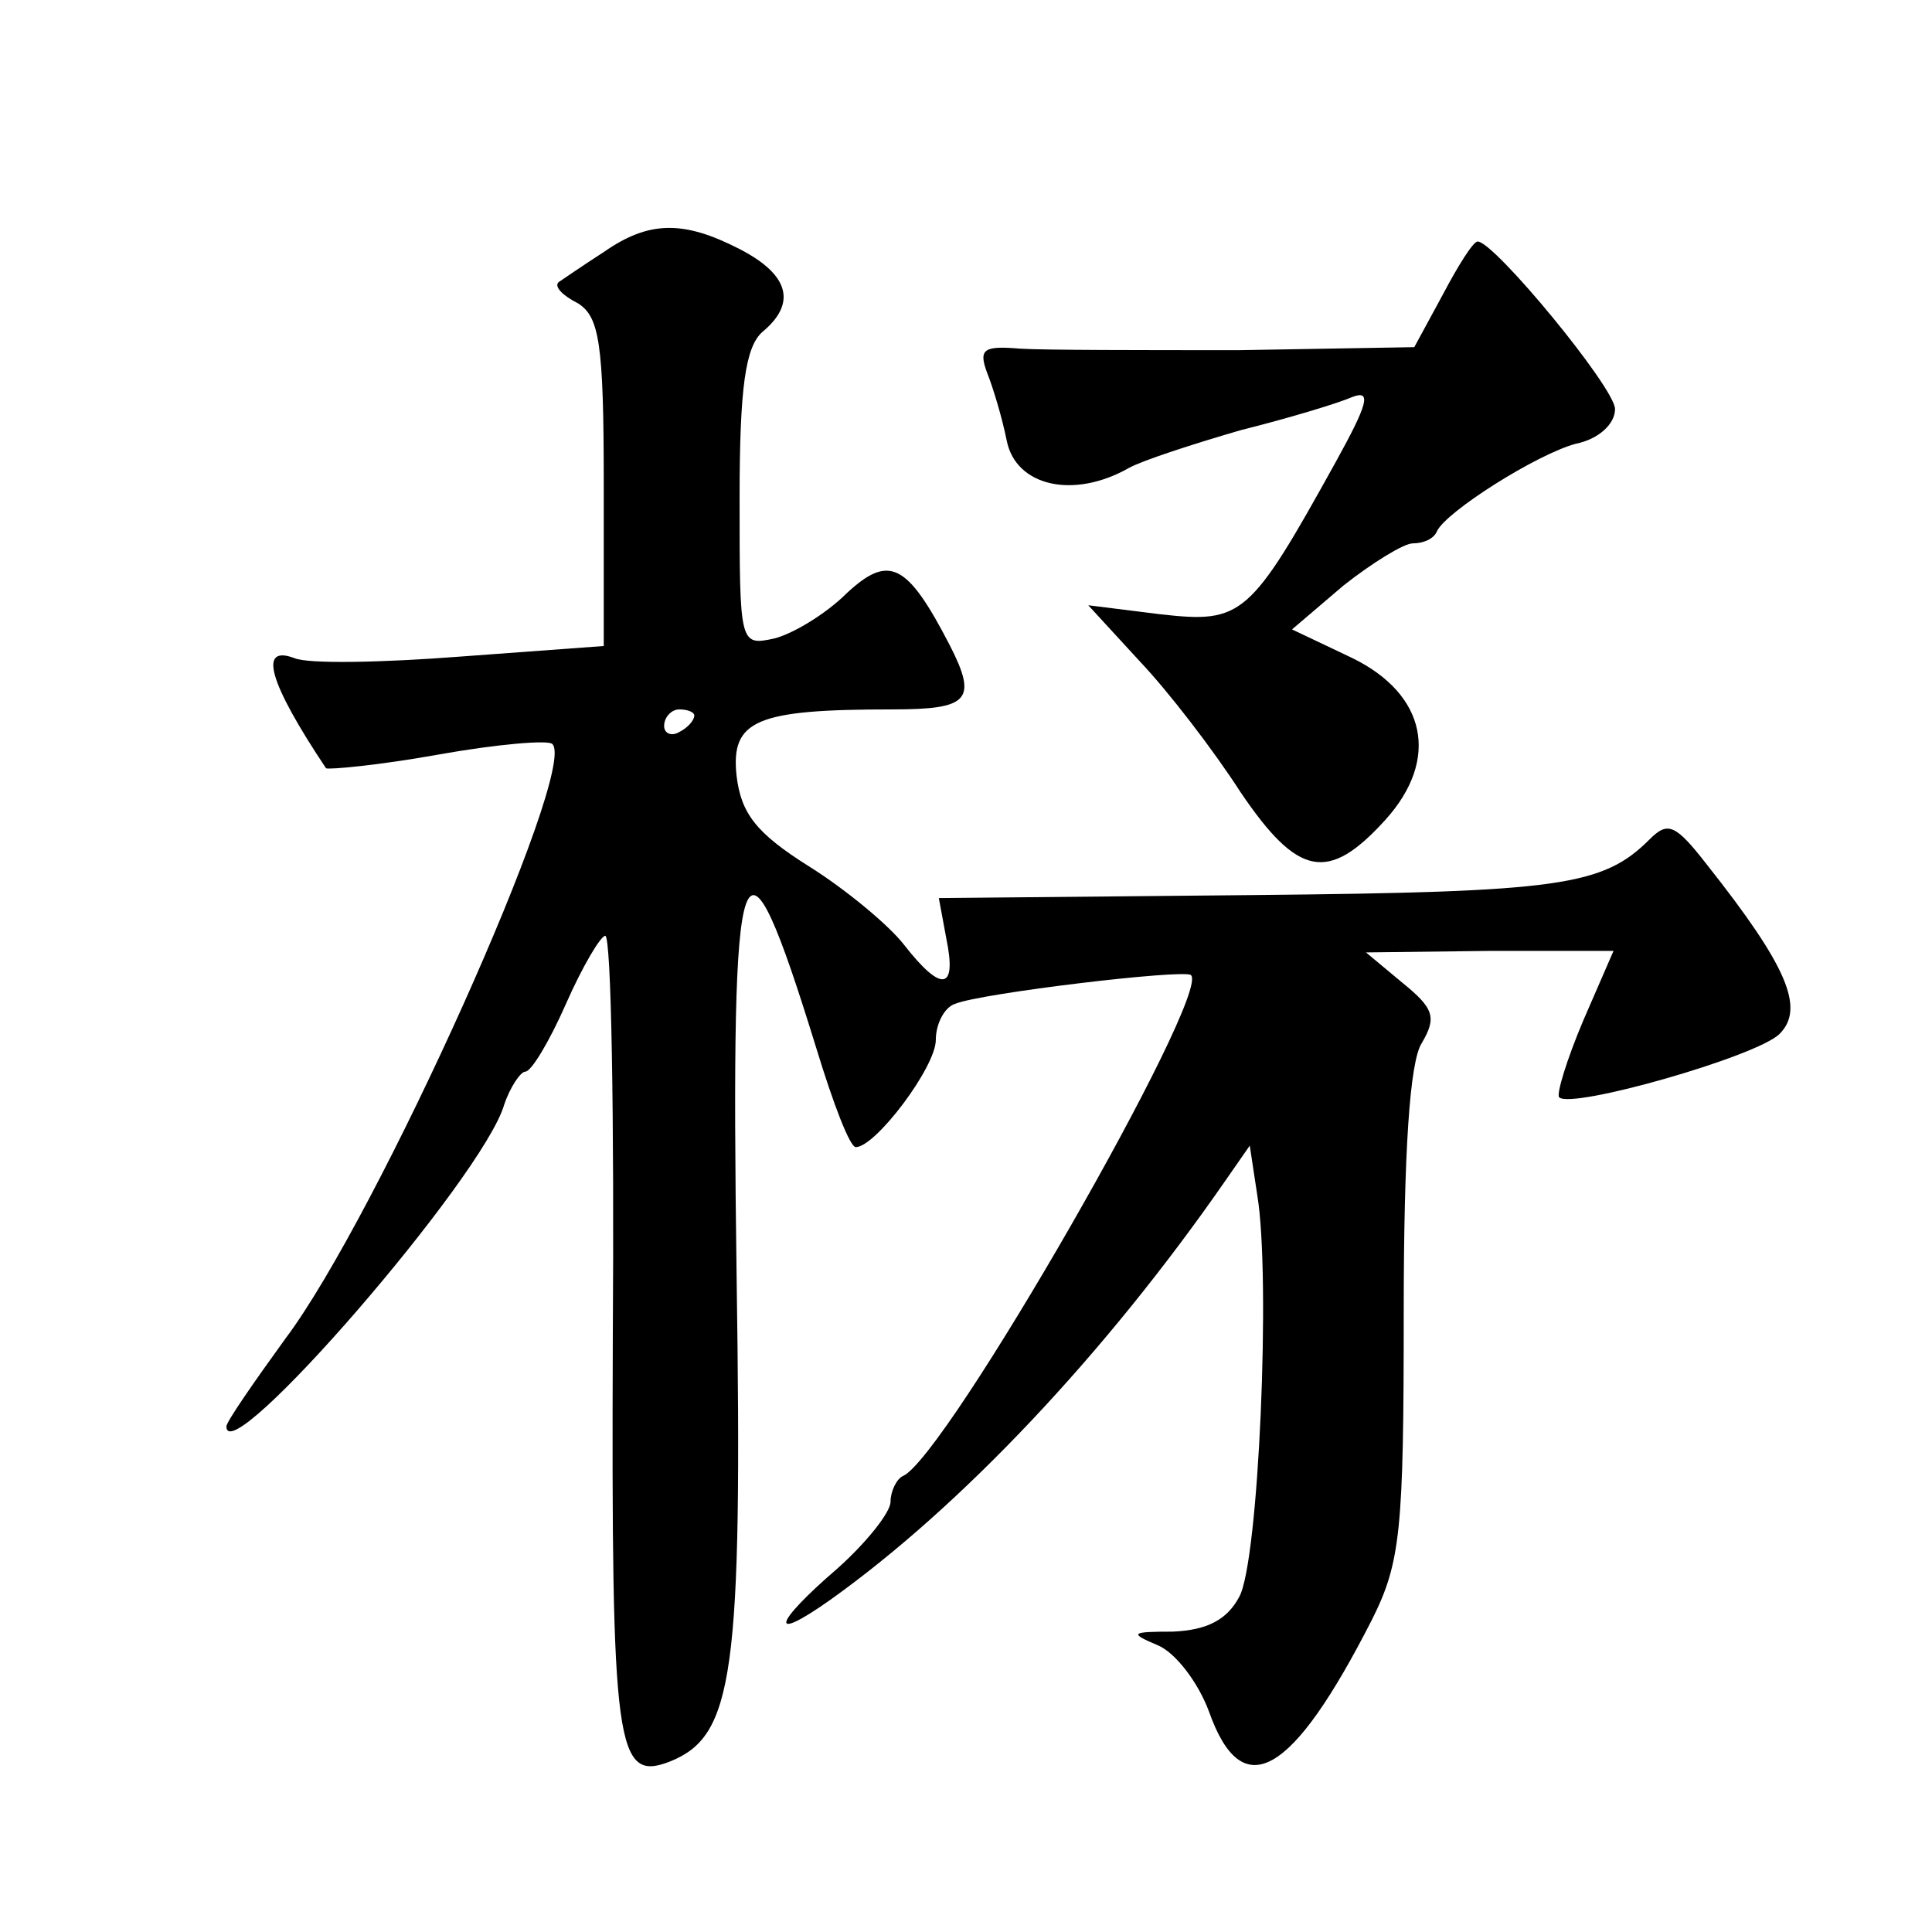 <?xml version="1.0" standalone="no"?>
<!DOCTYPE svg PUBLIC "-//W3C//DTD SVG 20010904//EN"
 "http://www.w3.org/TR/2001/REC-SVG-20010904/DTD/svg10.dtd">
<svg version="1.0" xmlns="http://www.w3.org/2000/svg"
 width="128pt" height="128pt" viewBox="0 0 128 128"
 preserveAspectRatio="xMidYMid meet">
<g transform="translate(0,128) scale(0.1,-0.1)"
fill="#0" stroke="none">
<path d="M400 1113 c-14 -9 -27 -18 -30 -20 -3 -3 3 -9 13 -14 14 -9 17 -26 17
-119 l0 -108 -95 -7 c-52 -4 -101 -5 -110 -1 -24 9 -17 -16 21 -73 2 -1 35 2 74
9 39 7 74 10 76 7 17 -17 -116 -313 -177 -394 -21 -29 -39 -55 -39 -58 0 -31 170
165 184 213 4 12 11 22 14 22 4 0 16 20 27 45 11 25 23 45 26 45 4 0 6 -120 5 -266
-1 -273 2 -295 38 -281 42 17 48 57 44 323 -4 293 3 311 53 149 11 -36 22 -65 26
-65 13 0 53 53 53 71 0 11 6 22 13 24 17 7 151 23 156 19 14 -12 -163 -321 -191
-332 -4 -2 -8 -10 -8 -17 0 -7 -16 -27 -35 -44 -43 -37 -46 -50 -5 -21 87 62 183
164 262 278 l16 23 5 -33 c9 -54 1 -243 -12 -266 -8 -15 -21 -22 -44 -23 -28 0
-29 -1 -10 -9 12 -5 27 -25 34 -44 22 -62 55 -43 108 61 19 38 21 59 21 203 0 107
4 167 12 179 10 17 8 23 -13 40 l-24 20 82 1 82 0 -20 -46 c-11 -26 -18 -49 -16
-51 8 -8 131 27 146 42 17 17 5 45 -48 112 -21 27 -26 29 -38 17 -31 -31 -59 -35
-262 -37 l-209 -2 5 -27 c7 -34 -3 -36 -28 -4 -10 13 -39 37 -63 52 -35 22 -45
35 -48 60 -4 37 13 44 103 44 51 0 57 6 38 43 -28 54 -40 60 -68 34 -14 -14 -36
-27 -48 -30 -23 -5 -23 -4 -23 93 0 74 4 100 15 110 23 19 18 38 -15 55 -37 19
-60 19 -90 -2z m60 -307 c0 -3 -4 -8 -10 -11 -5 -3 -10 -1 -10 4 0 6 5 11 10 11
6 0 10 -2 10 -4z M956 1085 l-19 -35 -116 -2 c-64 0 -129 0 -145 1 -24 2 -28 0
-22 -16 4 -10 10 -30 13 -45 6 -30 44 -39 81 -18 9 5 43 16 74 25 32 8 65 18 74
22 13 5 10 -5 -11 -43 -57 -103 -62 -107 -116 -101 l-48 6 34 -37 c19 -20 49 -59
67 -87 38 -56 58 -60 96 -18 36 40 27 83 -22 107 l-40 19 34 29 c19 15 40 28 46
28 7 0 14 3 16 8 6 13 66 51 92 58 15 3 26 13 26 23 0 14 -80 111 -91 111 -3 0
-13 -16 -23 -35z"/>
</g>
</svg>
